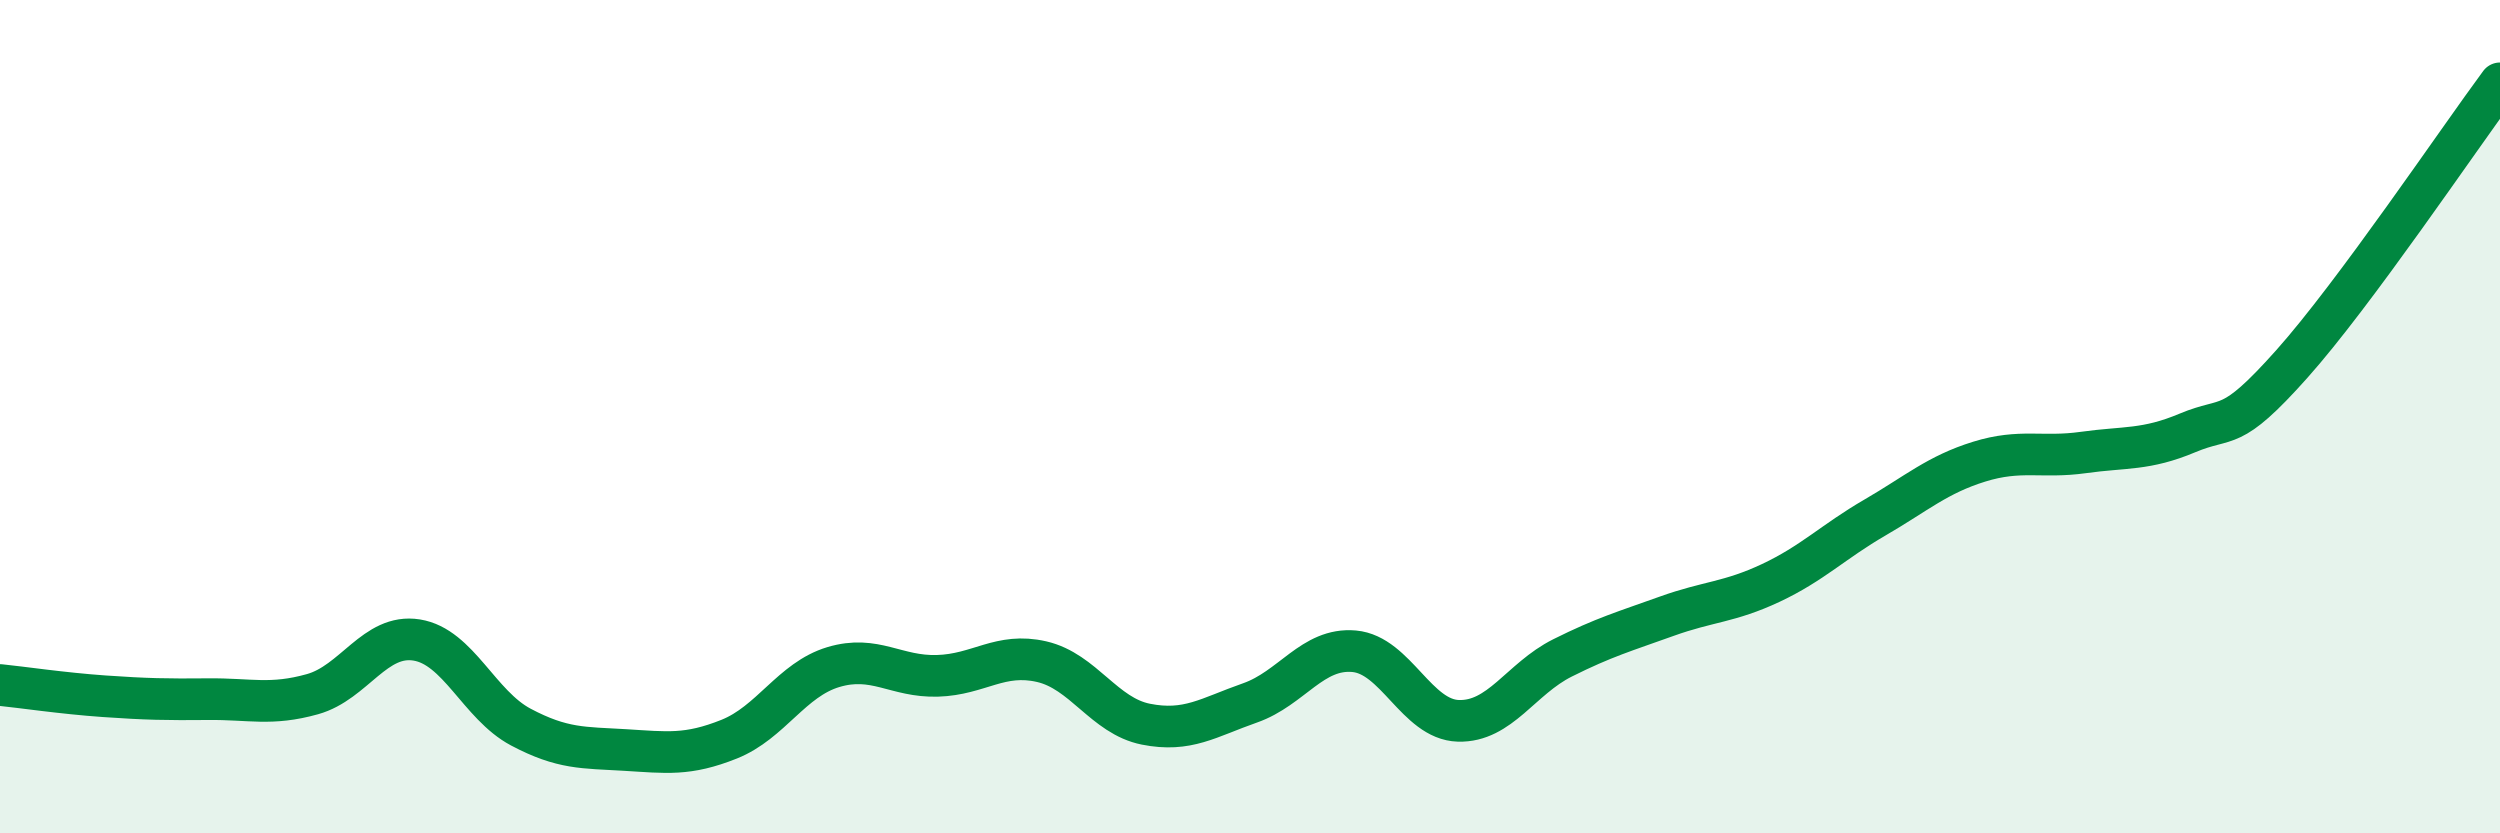 
    <svg width="60" height="20" viewBox="0 0 60 20" xmlns="http://www.w3.org/2000/svg">
      <path
        d="M 0,16.44 C 0.5,16.49 1.5,16.64 2.5,16.71 C 3.5,16.78 4,16.79 5,16.78 C 6,16.77 6.5,16.94 7.5,16.66 C 8.5,16.38 9,15.2 10,15.36 C 11,15.52 11.5,16.92 12.5,17.45 C 13.5,17.98 14,17.94 15,18 C 16,18.06 16.5,18.14 17.5,17.74 C 18.5,17.34 19,16.31 20,16.01 C 21,15.71 21.5,16.25 22.5,16.22 C 23.5,16.19 24,15.65 25,15.88 C 26,16.11 26.5,17.18 27.5,17.38 C 28.5,17.58 29,17.22 30,16.87 C 31,16.52 31.5,15.54 32.5,15.63 C 33.5,15.72 34,17.27 35,17.3 C 36,17.33 36.5,16.29 37.5,15.79 C 38.5,15.29 39,15.15 40,14.79 C 41,14.43 41.5,14.46 42.5,13.99 C 43.5,13.52 44,13 45,12.42 C 46,11.84 46.5,11.39 47.5,11.08 C 48.5,10.77 49,11 50,10.86 C 51,10.72 51.5,10.81 52.5,10.39 C 53.5,9.97 53.5,10.42 55,8.74 C 56.5,7.06 59,3.35 60,2L60 20L0 20Z"
        fill="#008740"
        opacity="0.1"
        stroke-linecap="round"
        stroke-linejoin="round"
      />
      <path
        d="M 0,16.44 C 0.5,16.49 1.5,16.64 2.5,16.71 C 3.5,16.78 4,16.79 5,16.78 C 6,16.77 6.5,16.94 7.5,16.66 C 8.5,16.38 9,15.2 10,15.36 C 11,15.52 11.5,16.92 12.5,17.45 C 13.5,17.98 14,17.94 15,18 C 16,18.06 16.5,18.14 17.5,17.74 C 18.5,17.34 19,16.31 20,16.01 C 21,15.71 21.5,16.25 22.5,16.22 C 23.5,16.19 24,15.65 25,15.88 C 26,16.11 26.5,17.18 27.5,17.38 C 28.5,17.58 29,17.22 30,16.87 C 31,16.52 31.5,15.54 32.5,15.63 C 33.5,15.72 34,17.27 35,17.3 C 36,17.33 36.5,16.29 37.5,15.79 C 38.5,15.29 39,15.15 40,14.79 C 41,14.43 41.5,14.46 42.5,13.99 C 43.5,13.52 44,13 45,12.42 C 46,11.84 46.5,11.39 47.5,11.08 C 48.5,10.77 49,11 50,10.86 C 51,10.72 51.5,10.81 52.5,10.39 C 53.5,9.97 53.5,10.42 55,8.74 C 56.5,7.06 59,3.35 60,2"
        stroke="#008740"
        stroke-width="1"
        fill="none"
        stroke-linecap="round"
        stroke-linejoin="round"
      />
    </svg>
  